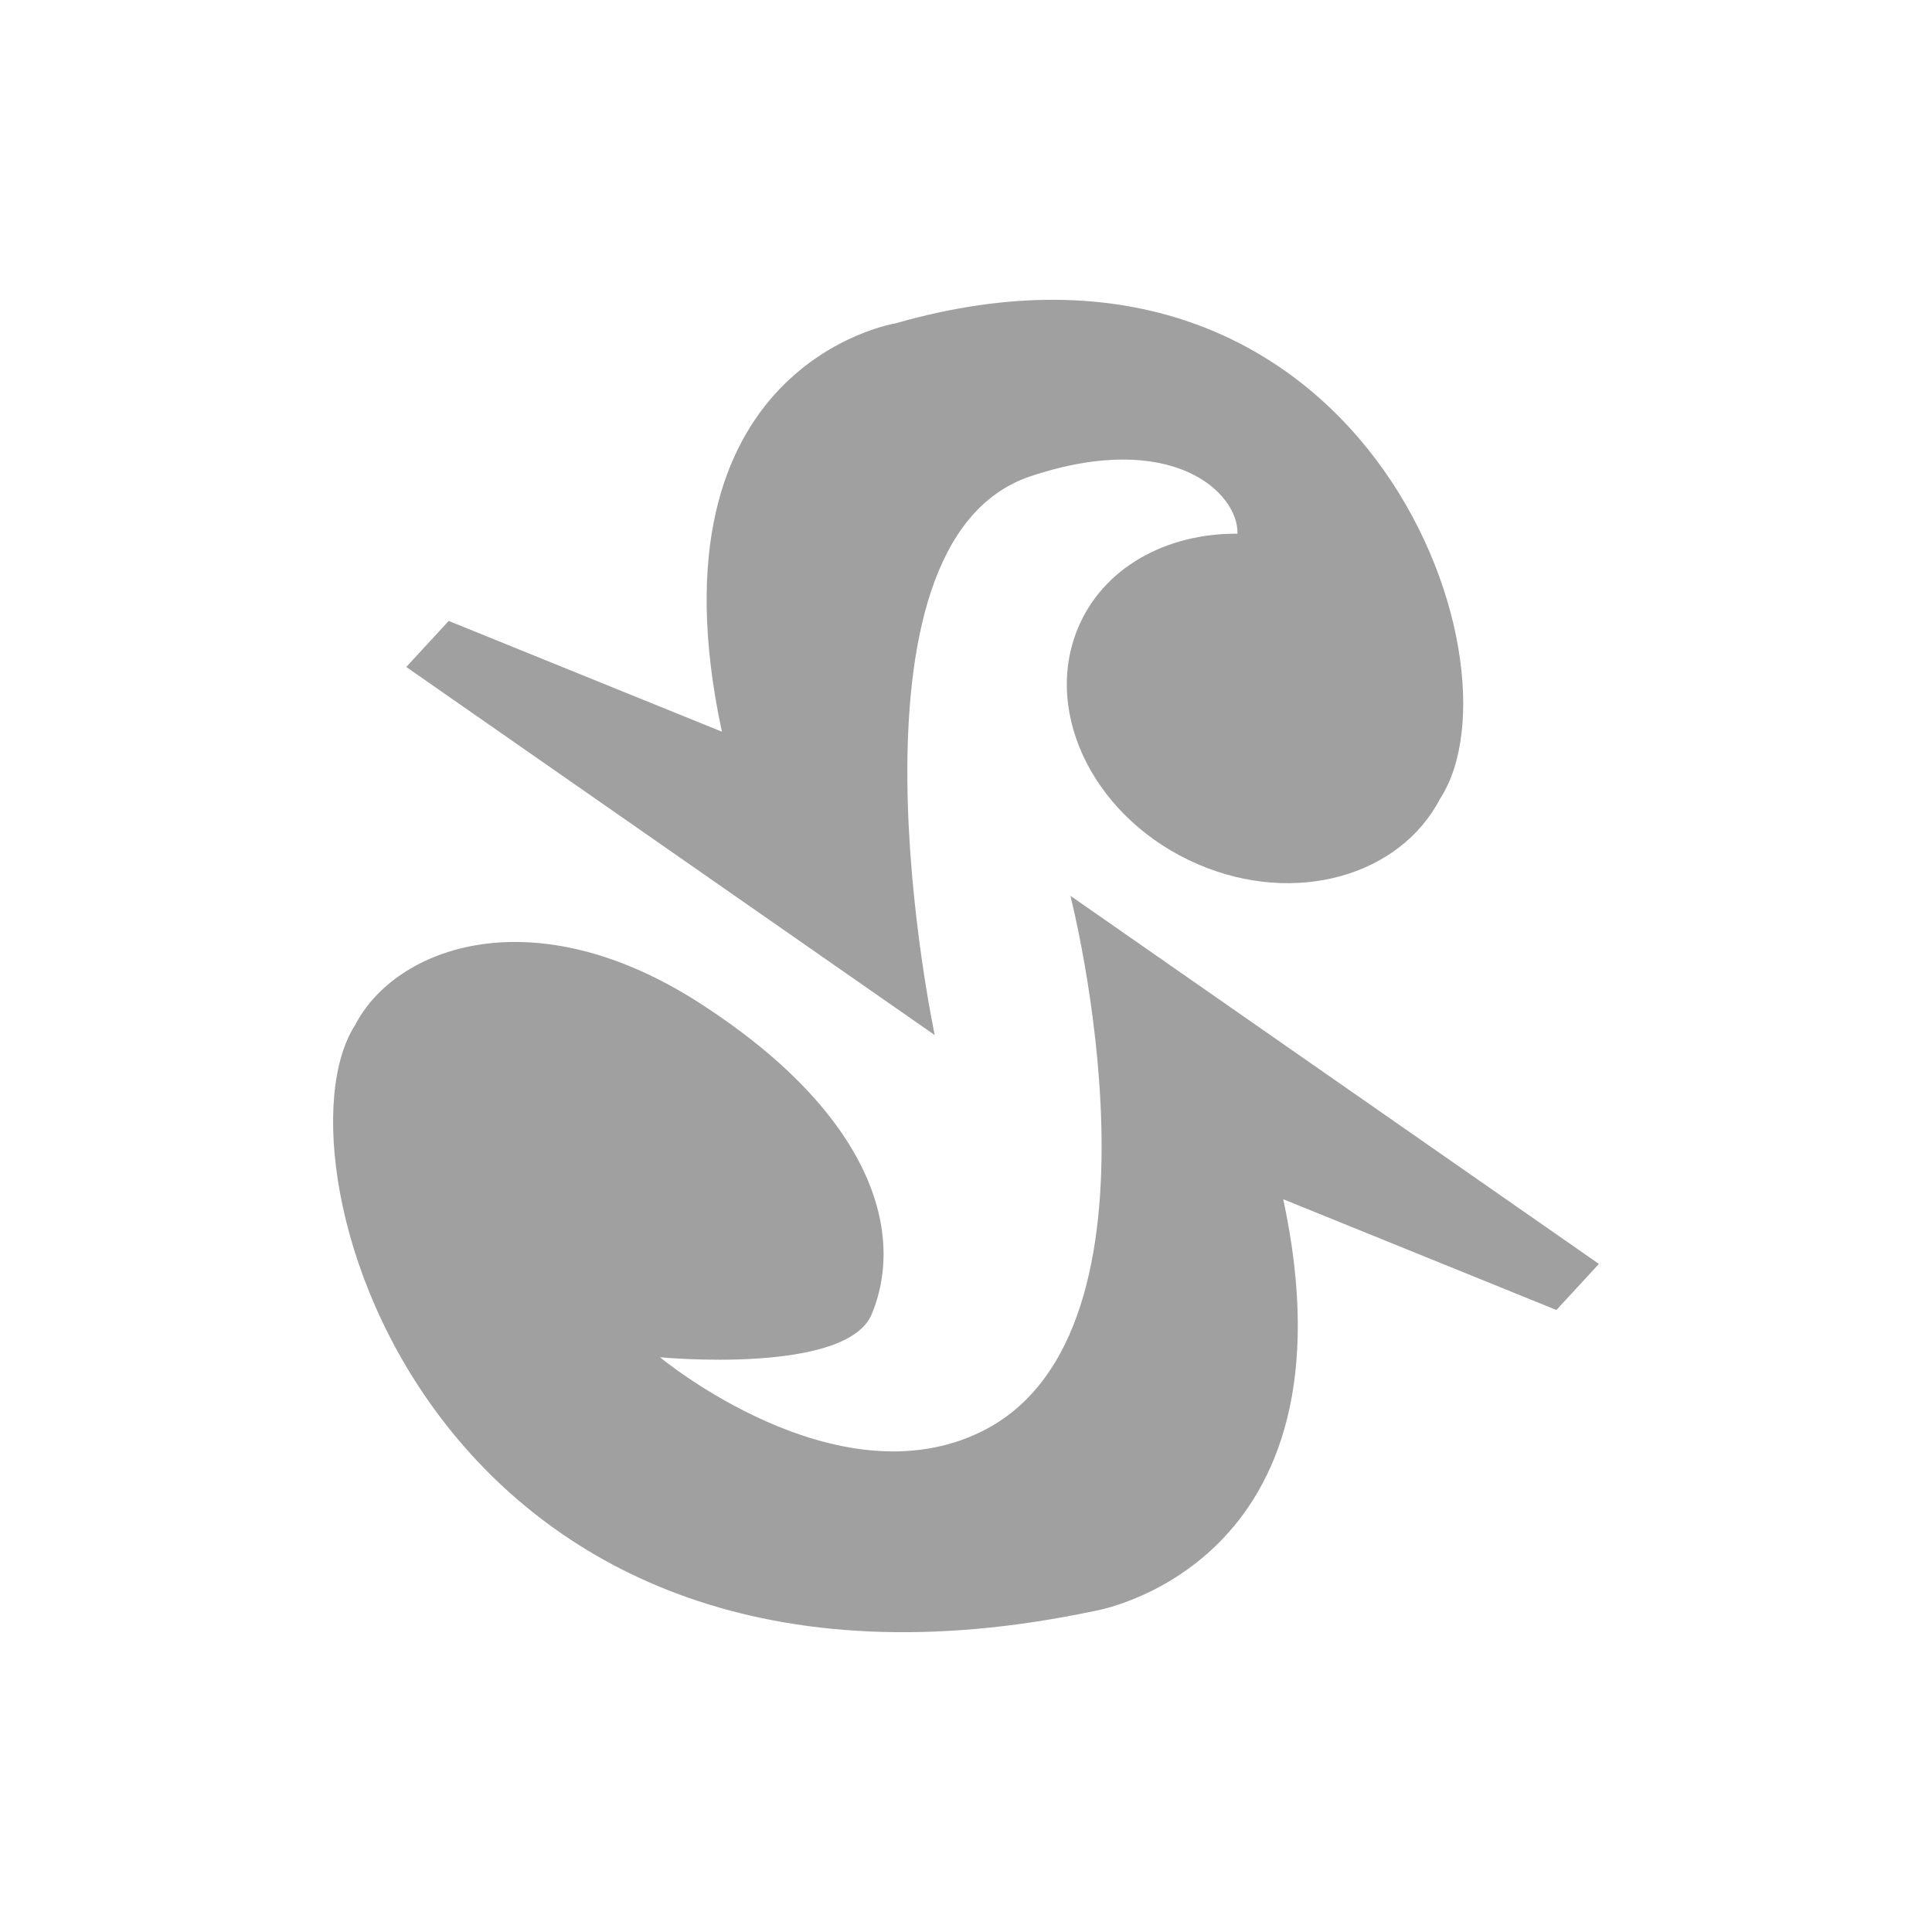 <svg width="58" height="58" viewBox="0 0 58 58" fill="none" xmlns="http://www.w3.org/2000/svg">
<path d="M28.062 31.074L12.196 20.023L13.471 18.641L21.672 21.966C19.303 10.92 26.884 9.707 26.884 9.707C40.859 5.701 45.913 19.85 43.239 23.966C42.033 26.301 38.884 27.201 35.966 25.947C32.909 24.632 31.291 21.467 32.352 18.878C33.105 17.039 35.015 16.006 37.151 16.022C37.177 14.775 35.177 12.888 30.943 14.296C24.91 16.302 28.062 31.076 28.062 31.076V31.074ZM47.999 37.943L32.134 26.892C32.134 26.892 35.494 39.971 29.49 42.964C25.109 45.149 19.814 40.746 19.814 40.746C19.814 40.746 25.421 41.285 26.174 39.444C27.235 36.855 25.997 33.319 20.992 30.105C15.988 26.892 11.868 28.436 10.662 30.771C7.988 34.886 13.027 52.552 32.862 48.362C32.862 48.362 40.894 47.047 38.524 36.002L46.725 39.327L48 37.945L47.999 37.943Z" fill="#A0A0A0"/>
</svg>
